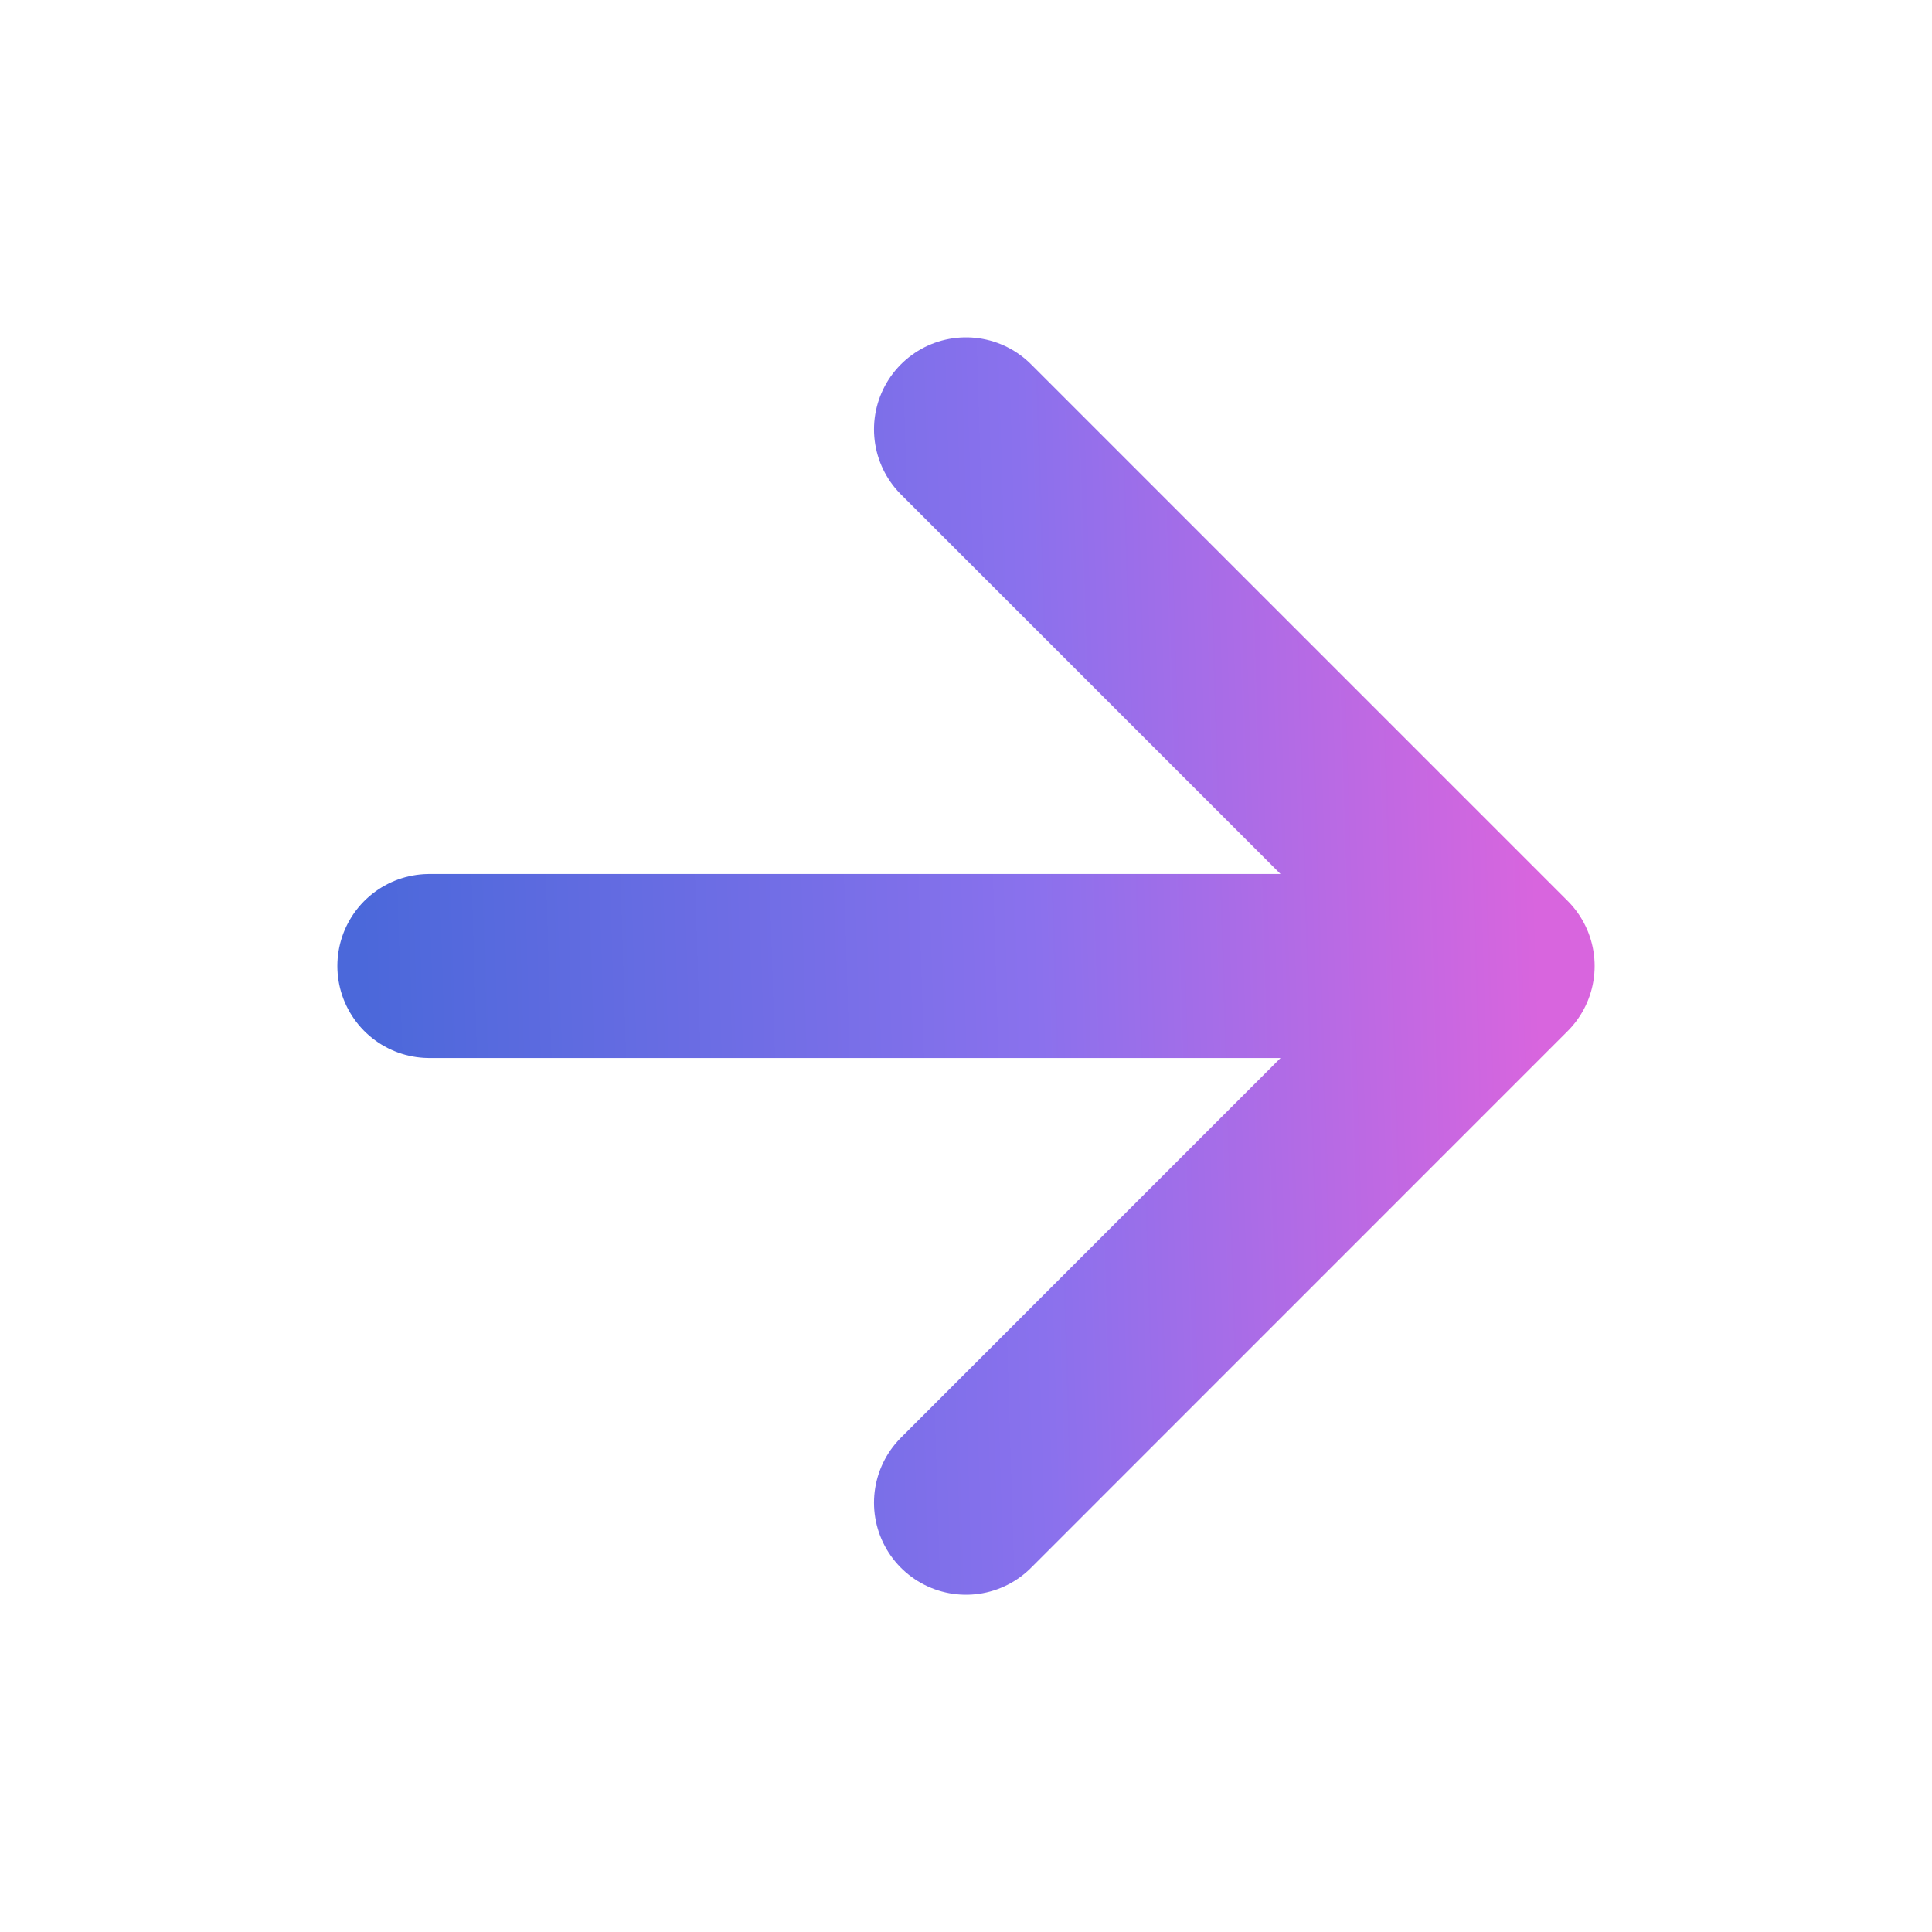 <svg width="21" height="21" viewBox="0 0 21 21" fill="none" xmlns="http://www.w3.org/2000/svg">
<path d="M4.667 10.5H16.333M16.333 10.5L10.5 4.667M16.333 10.5L10.5 16.334" stroke="url(#paint0_linear_660_2523)" stroke-width="2" stroke-linecap="round" stroke-linejoin="round"/>
<defs>
<linearGradient id="paint0_linear_660_2523" x1="4.112" y1="16.334" x2="16.897" y2="15.945" gradientUnits="userSpaceOnUse">
<stop stop-color="#4B68DA"/>
<stop offset="0.57" stop-color="#8A71ED"/>
<stop offset="1" stop-color="#D865DE"/>
</linearGradient>
</defs>
</svg>
